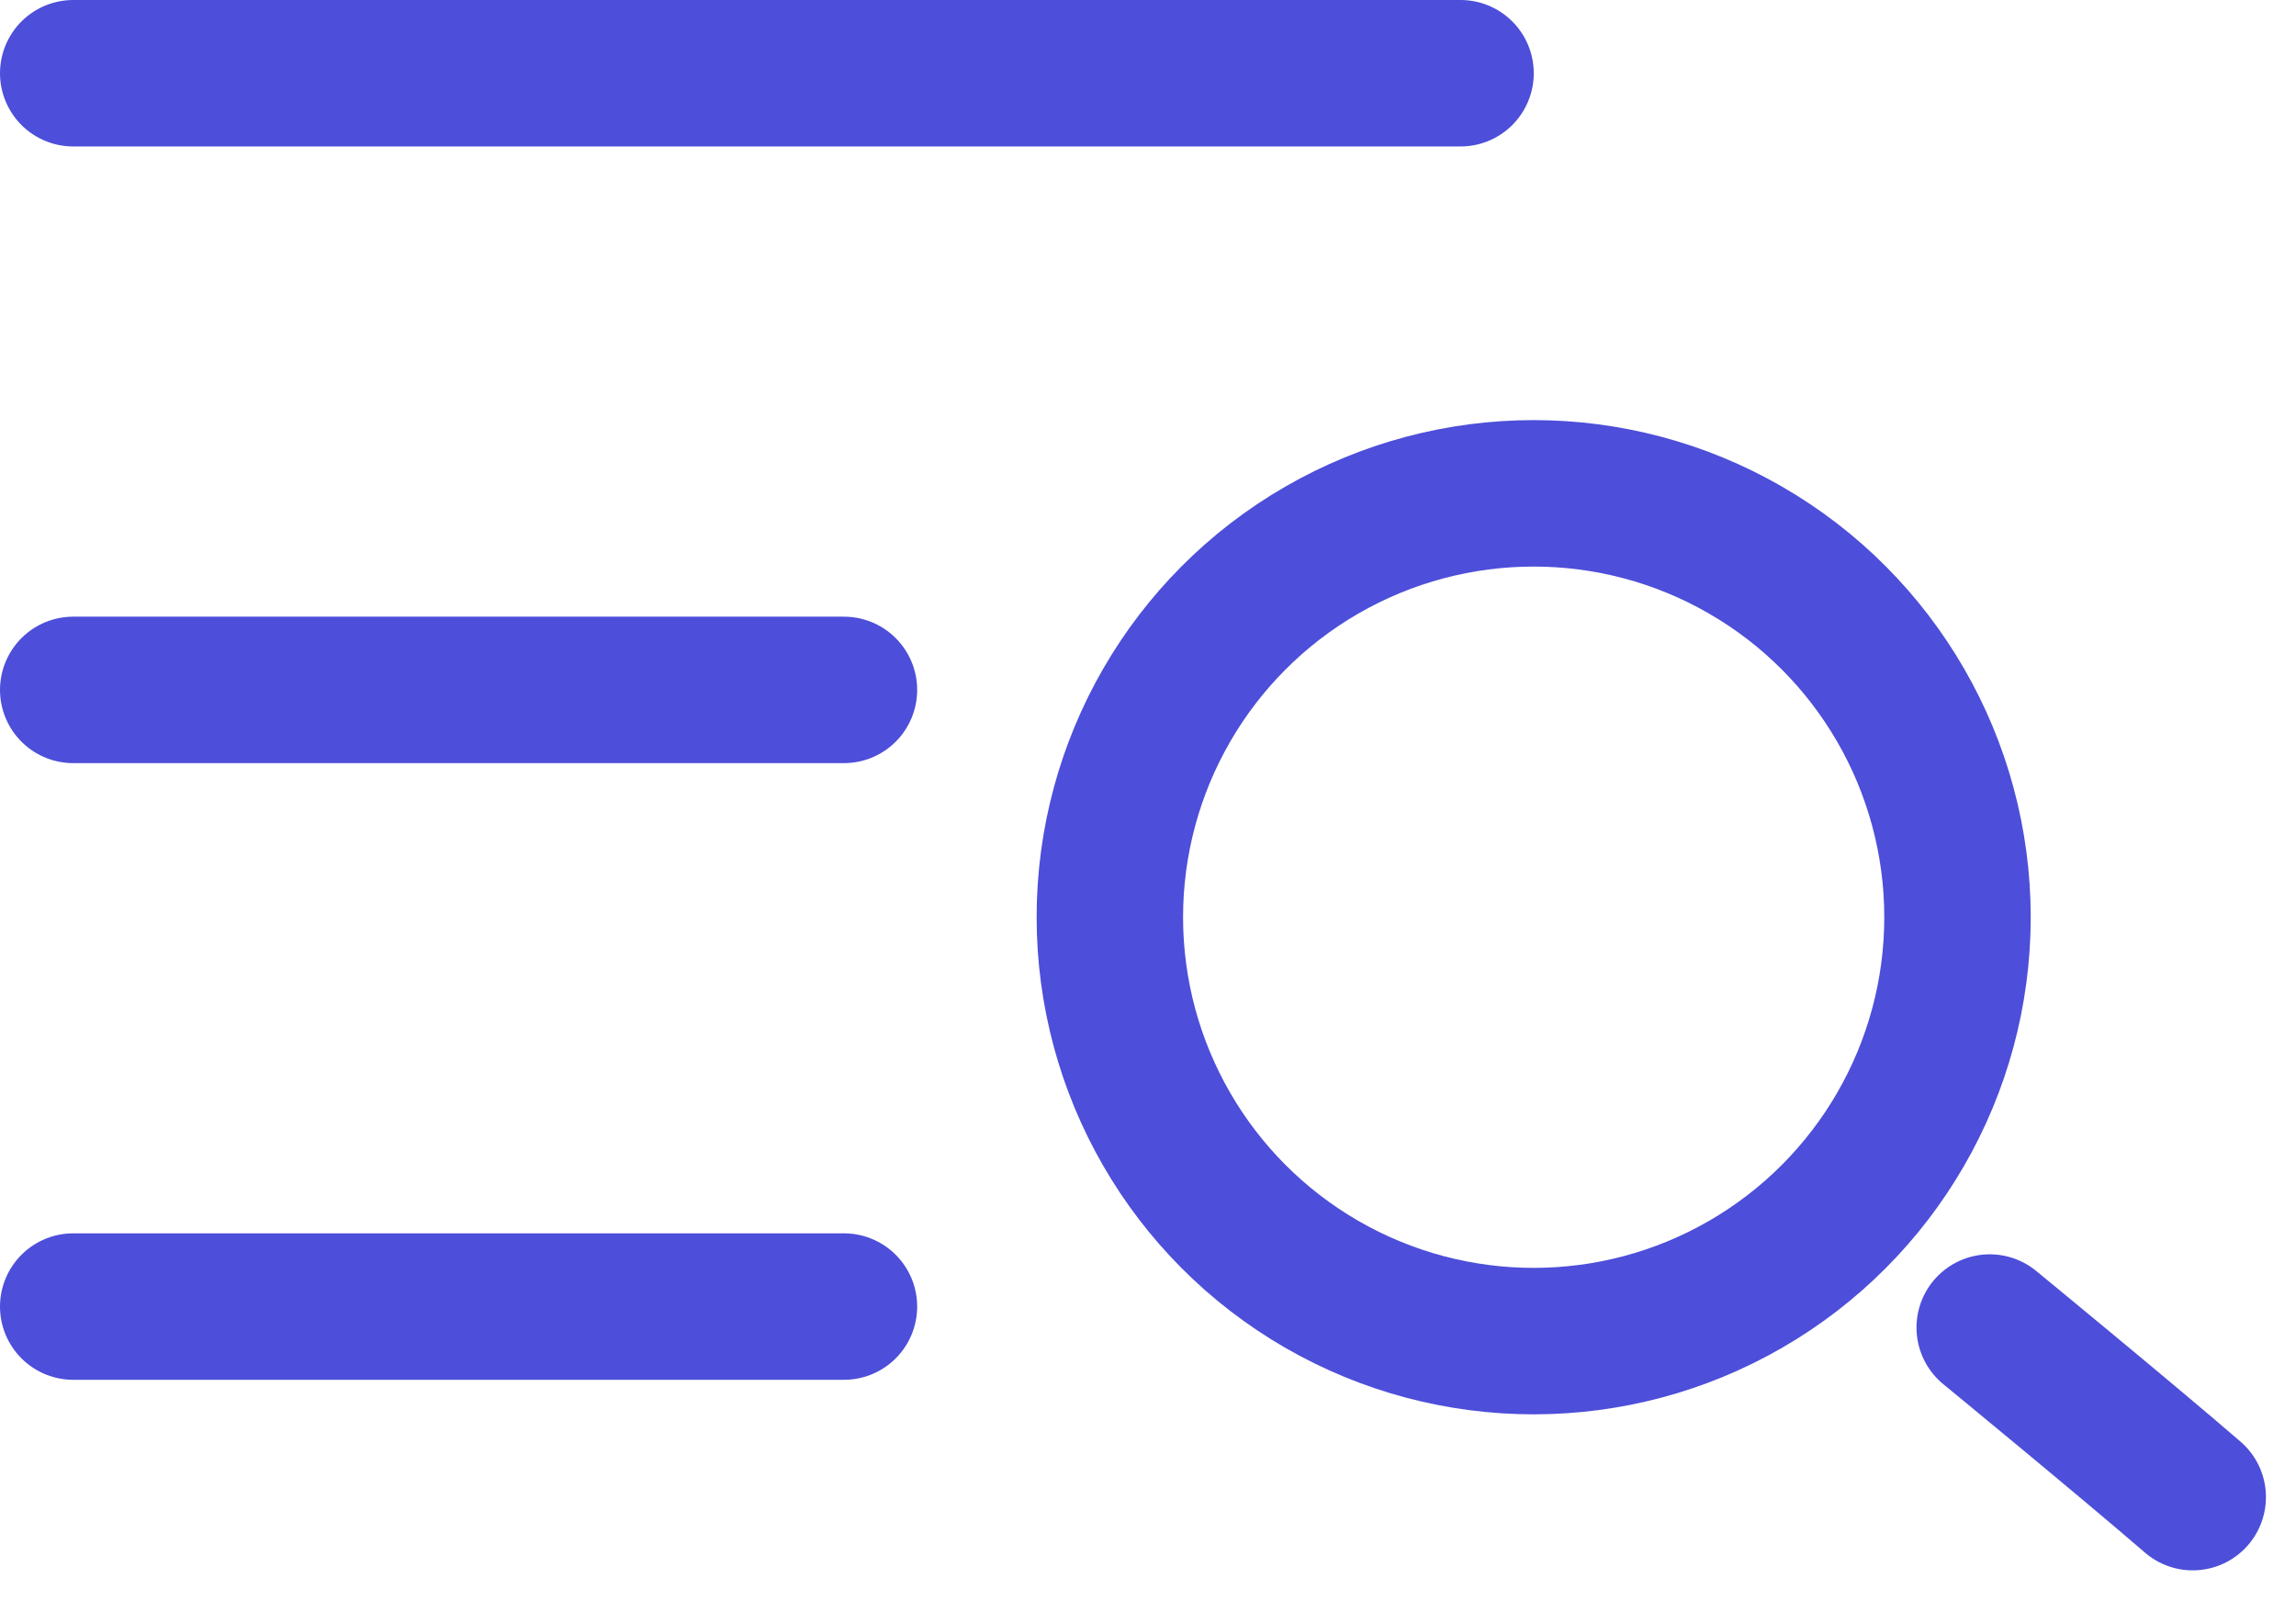 <svg xmlns="http://www.w3.org/2000/svg" width="29.79" height="20.765"><g data-name="Group 2853" fill="none" stroke="#4d4ed9" stroke-width="1.9"><path data-name="Line 139" stroke-linecap="round" d="M.95.95h18"/><g data-name="Search Icon"><g data-name="Ellipse 1" transform="translate(13.45 5.45)"><circle cx="6.449" cy="6.449" r="6.449" stroke="none"/><circle cx="6.449" cy="6.449" r="5.499"/></g><path data-name="Path 6" d="M25.816 17.222s1.788 1.468 2.634 2.2" stroke-linecap="round"/></g><path data-name="Line 140" stroke-linecap="round" d="M.95 8.95h10"/><path data-name="Line 141" stroke-linecap="round" d="M.95 16.95h10"/></g></svg>
